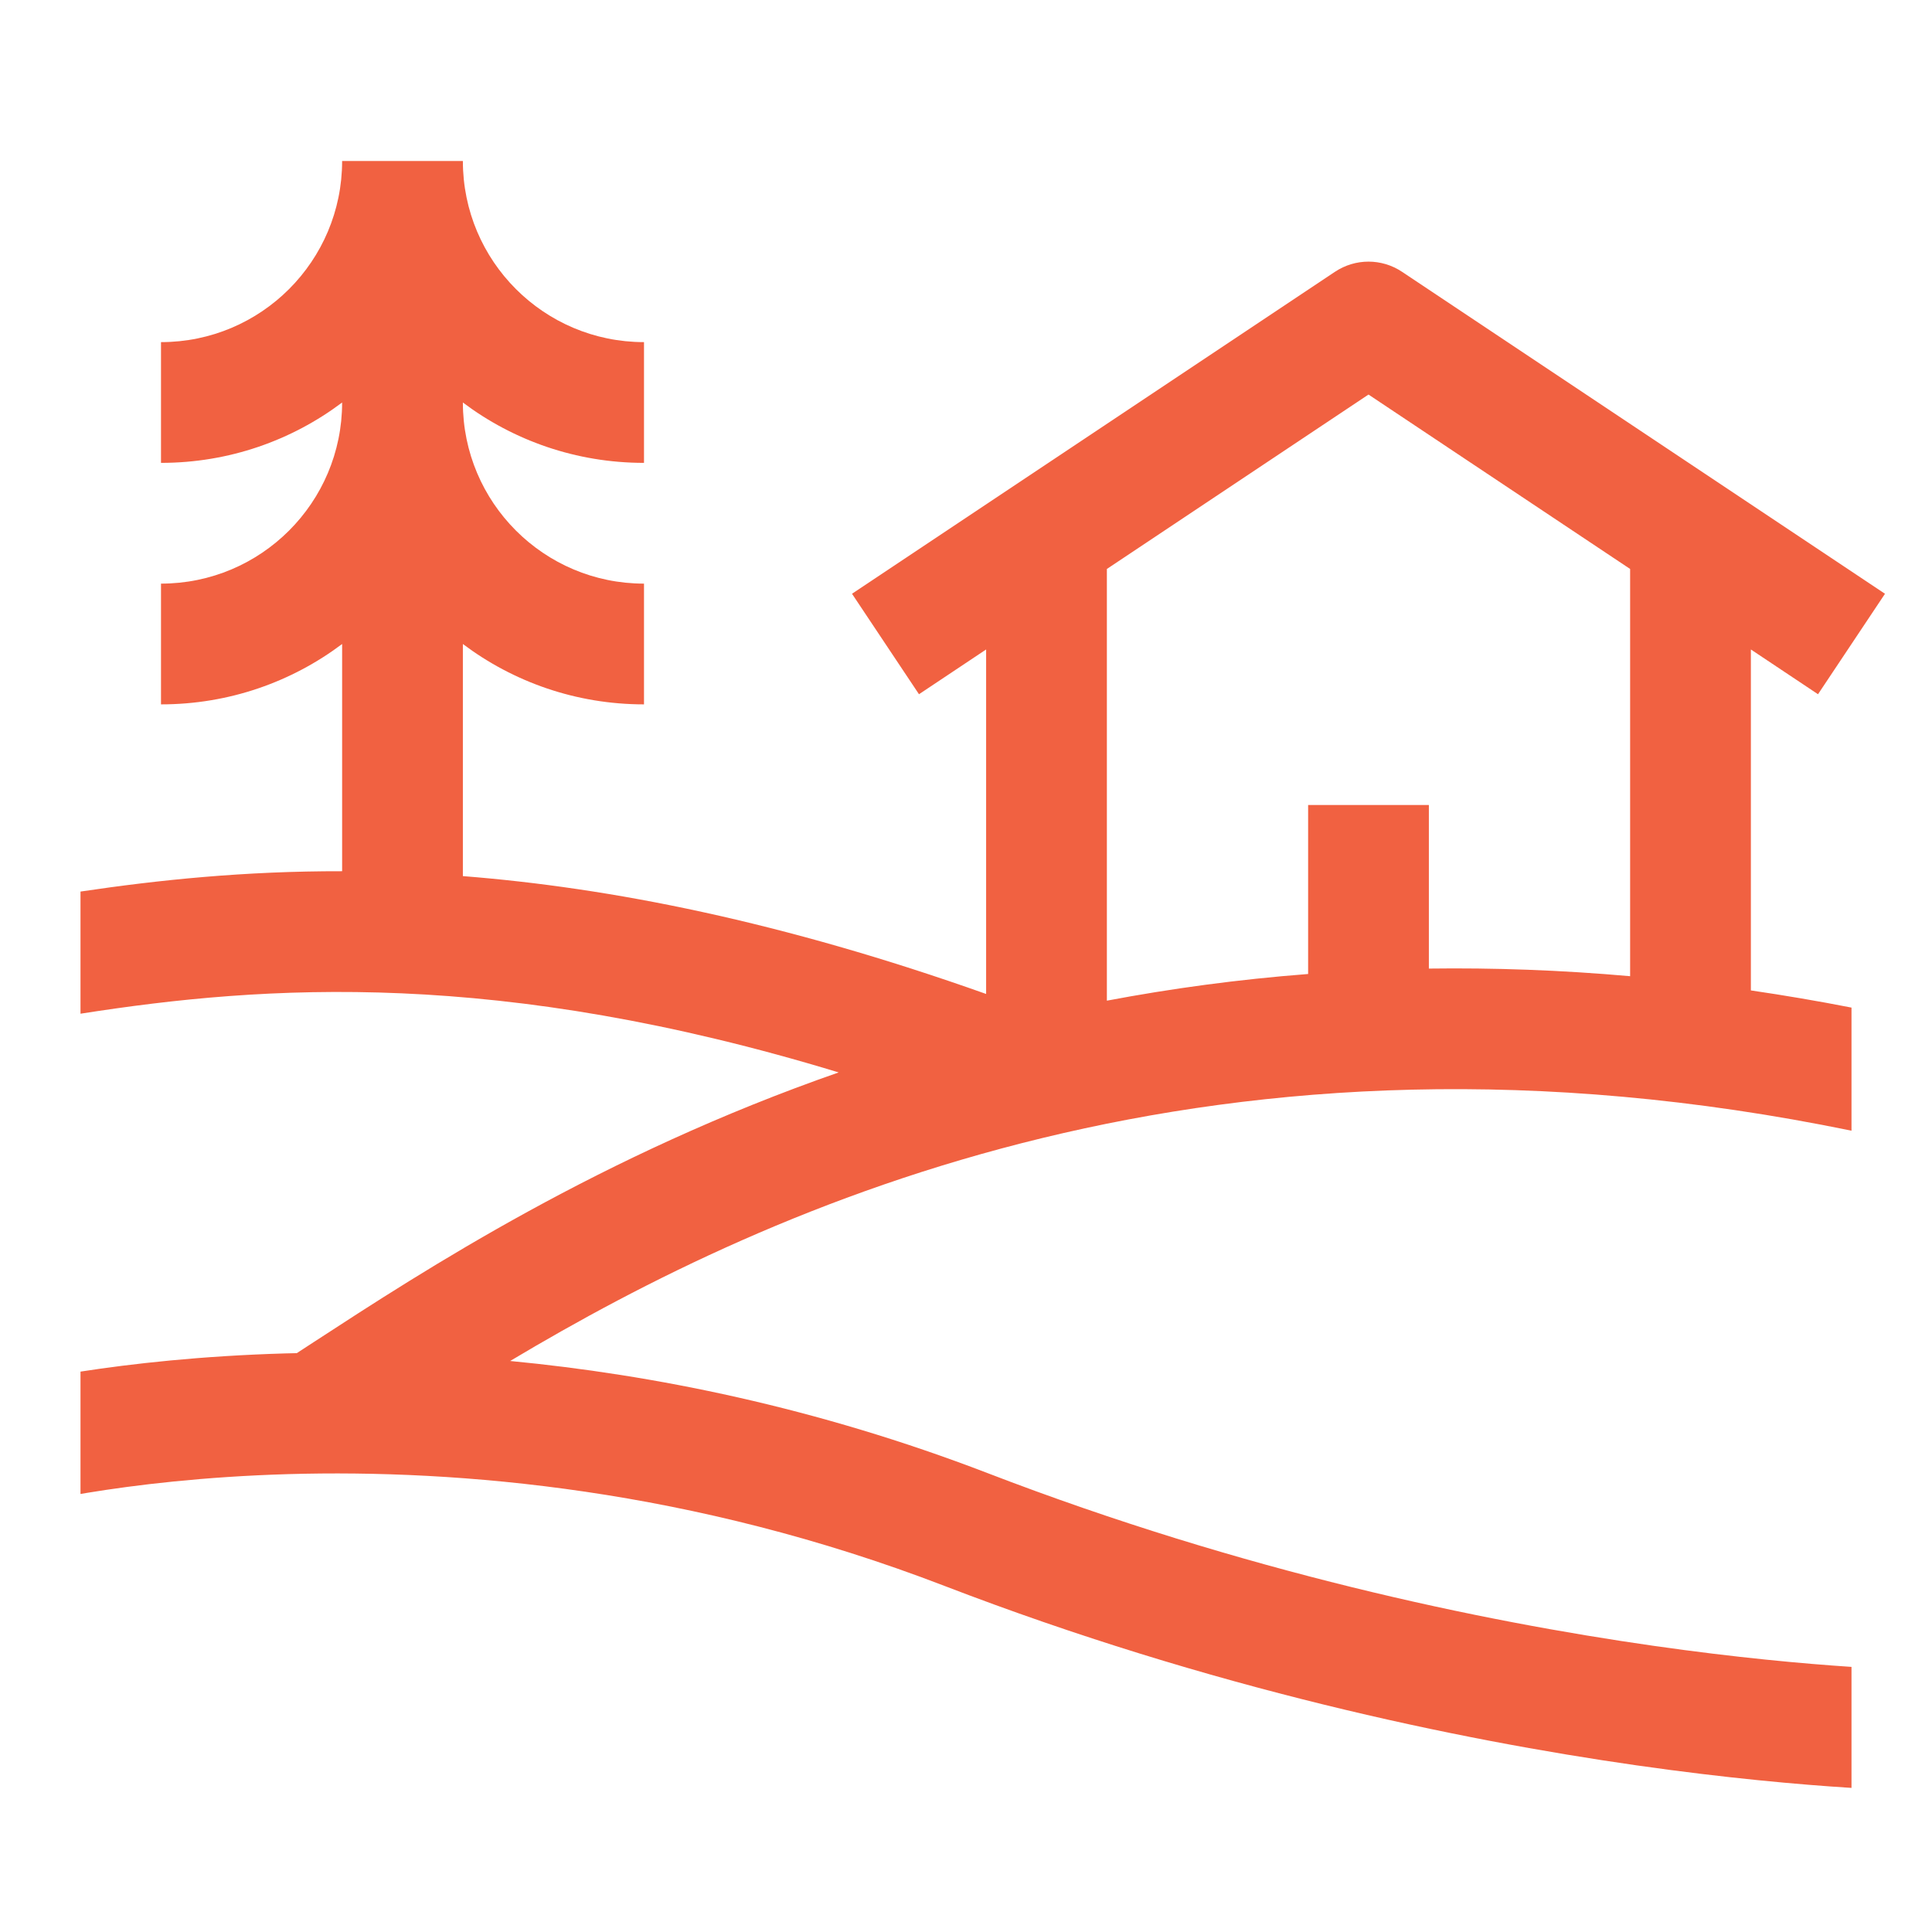 <svg width="36" height="36" viewBox="0 0 36 36" fill="none" xmlns="http://www.w3.org/2000/svg">
<path fill-rule="evenodd" clip-rule="evenodd" d="M12 10.875C10.136 10.875 8.625 9.364 8.625 7.5C9.565 8.207 10.734 8.625 12 8.625V6.375C10.136 6.375 8.625 4.864 8.625 3H6.375C6.375 4.864 4.864 6.375 3 6.375V8.625C4.266 8.625 5.435 8.207 6.375 7.5C6.375 9.364 4.864 10.875 3 10.875V13.125C4.266 13.125 5.435 12.707 6.375 12V16.234C4.556 16.23 2.952 16.397 1.5 16.613V18.889C4.963 18.346 9.293 18.055 15.627 19.983C11.186 21.531 7.919 23.658 5.843 25.01L5.53 25.214C5.457 25.215 5.384 25.217 5.312 25.219C3.75 25.264 2.452 25.411 1.5 25.558V27.838C1.54 27.831 1.582 27.824 1.624 27.817C2.507 27.672 3.792 27.514 5.376 27.468C8.545 27.378 12.891 27.74 17.596 29.55C22.568 31.462 27.154 32.417 30.497 32.895C32.17 33.134 33.536 33.254 34.487 33.314L34.5 33.315V31.06C33.606 31.001 32.348 30.887 30.815 30.668C27.596 30.208 23.182 29.288 18.404 27.45C15.207 26.221 12.168 25.615 9.506 25.36C14.417 22.425 22.716 18.645 34.5 21.069V18.775C33.865 18.651 33.24 18.545 32.625 18.455V12.102L33.876 12.936L35.124 11.064L26.124 5.064C25.746 4.812 25.254 4.812 24.876 5.064L15.876 11.064L17.124 12.936L18.375 12.102V18.521C14.565 17.168 11.369 16.541 8.625 16.325V12C9.565 12.707 10.734 13.125 12 13.125V10.875ZM25.5 7.352L30.375 10.602V18.19C29.079 18.075 27.829 18.032 26.625 18.048V15H24.375V18.149C23.065 18.25 21.815 18.421 20.625 18.646V10.602L25.5 7.352Z" fill="#F16141"/>
</svg>
